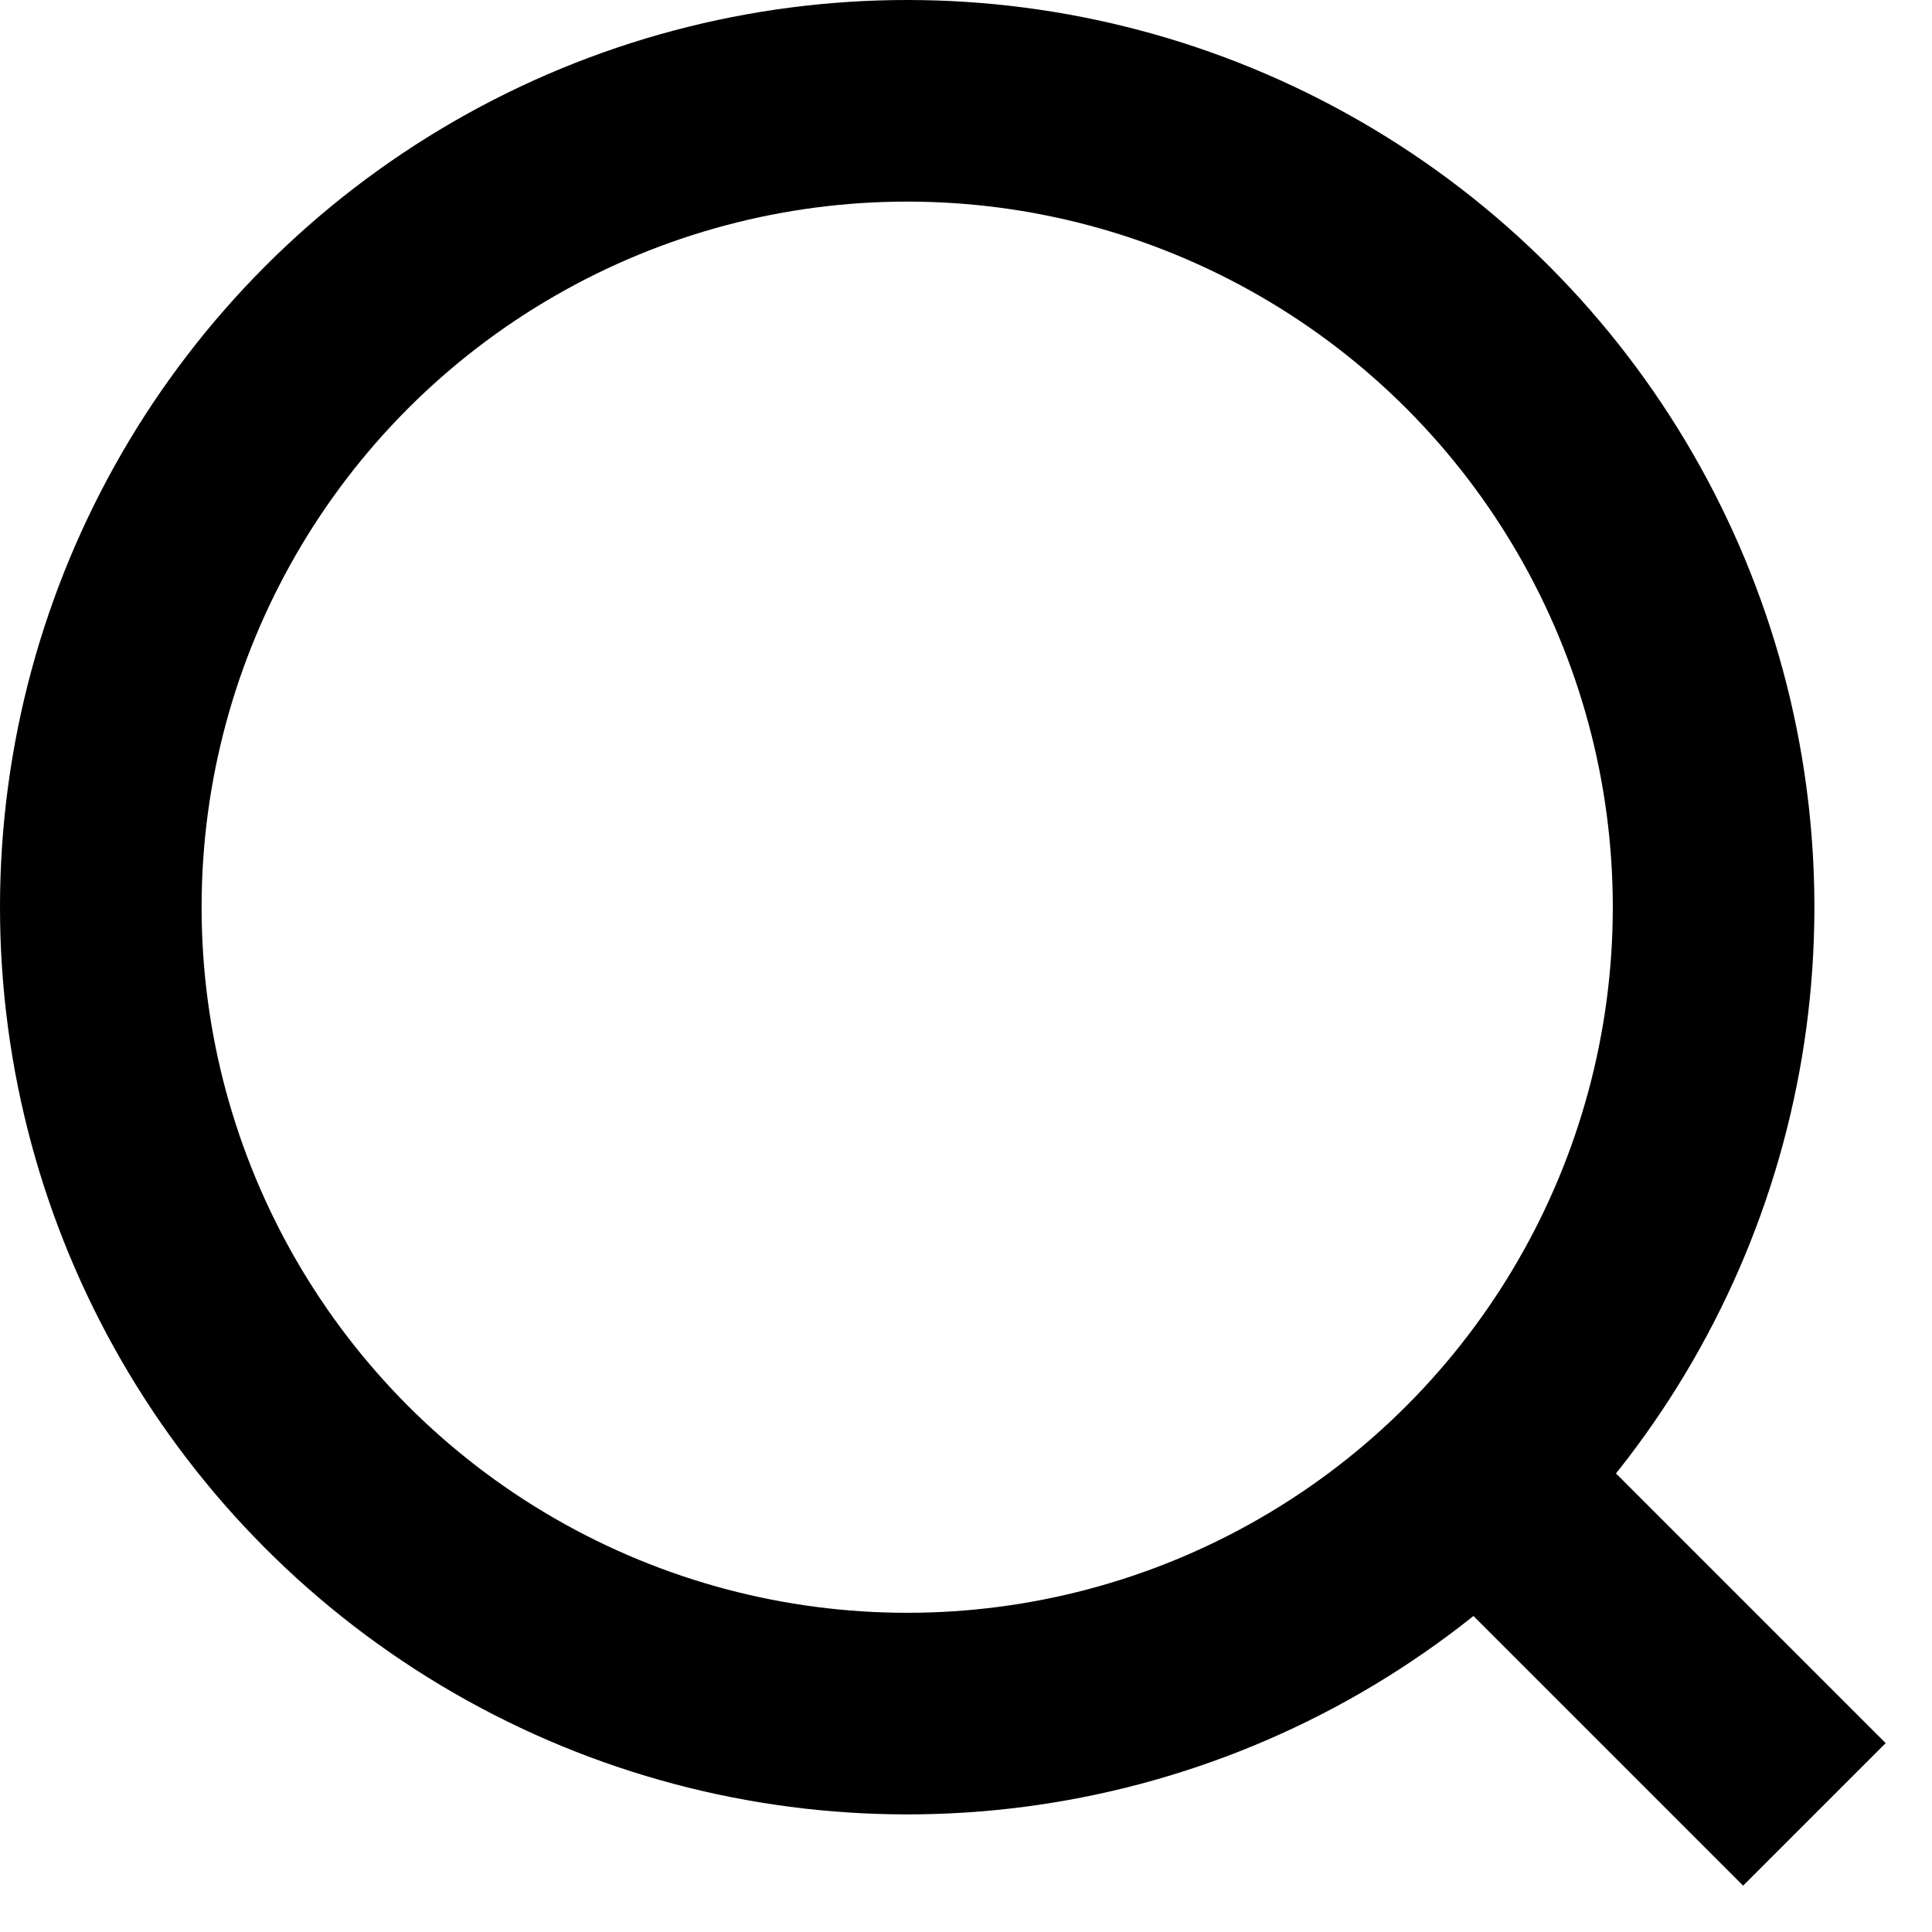 <?xml version="1.0" encoding="UTF-8"?>
<svg width="23px" height="23px" viewBox="0 0 23 23" version="1.1" xmlns="http://www.w3.org/2000/svg" xmlns:xlink="http://www.w3.org/1999/xlink">
    <title>Icons / Search 2</title>
    <g id="Page-1" stroke="none" stroke-width="1" fill="none" fill-rule="evenodd">
        <g id="Wip" transform="translate(-1325, -41)" stroke="#000000" stroke-width="2.4">
            <g id="Group-17" transform="translate(94, 33)">
                <g id="Group-6" transform="translate(1231, 8)">
                    <circle id="Oval-Copy" cx="10.8" cy="10.8" r="9.6"></circle>
                    <line x1="16.8" y1="16.8" x2="21.6" y2="21.6" id="Path-3"></line>
                </g>
            </g>
        </g>
    </g>
</svg>